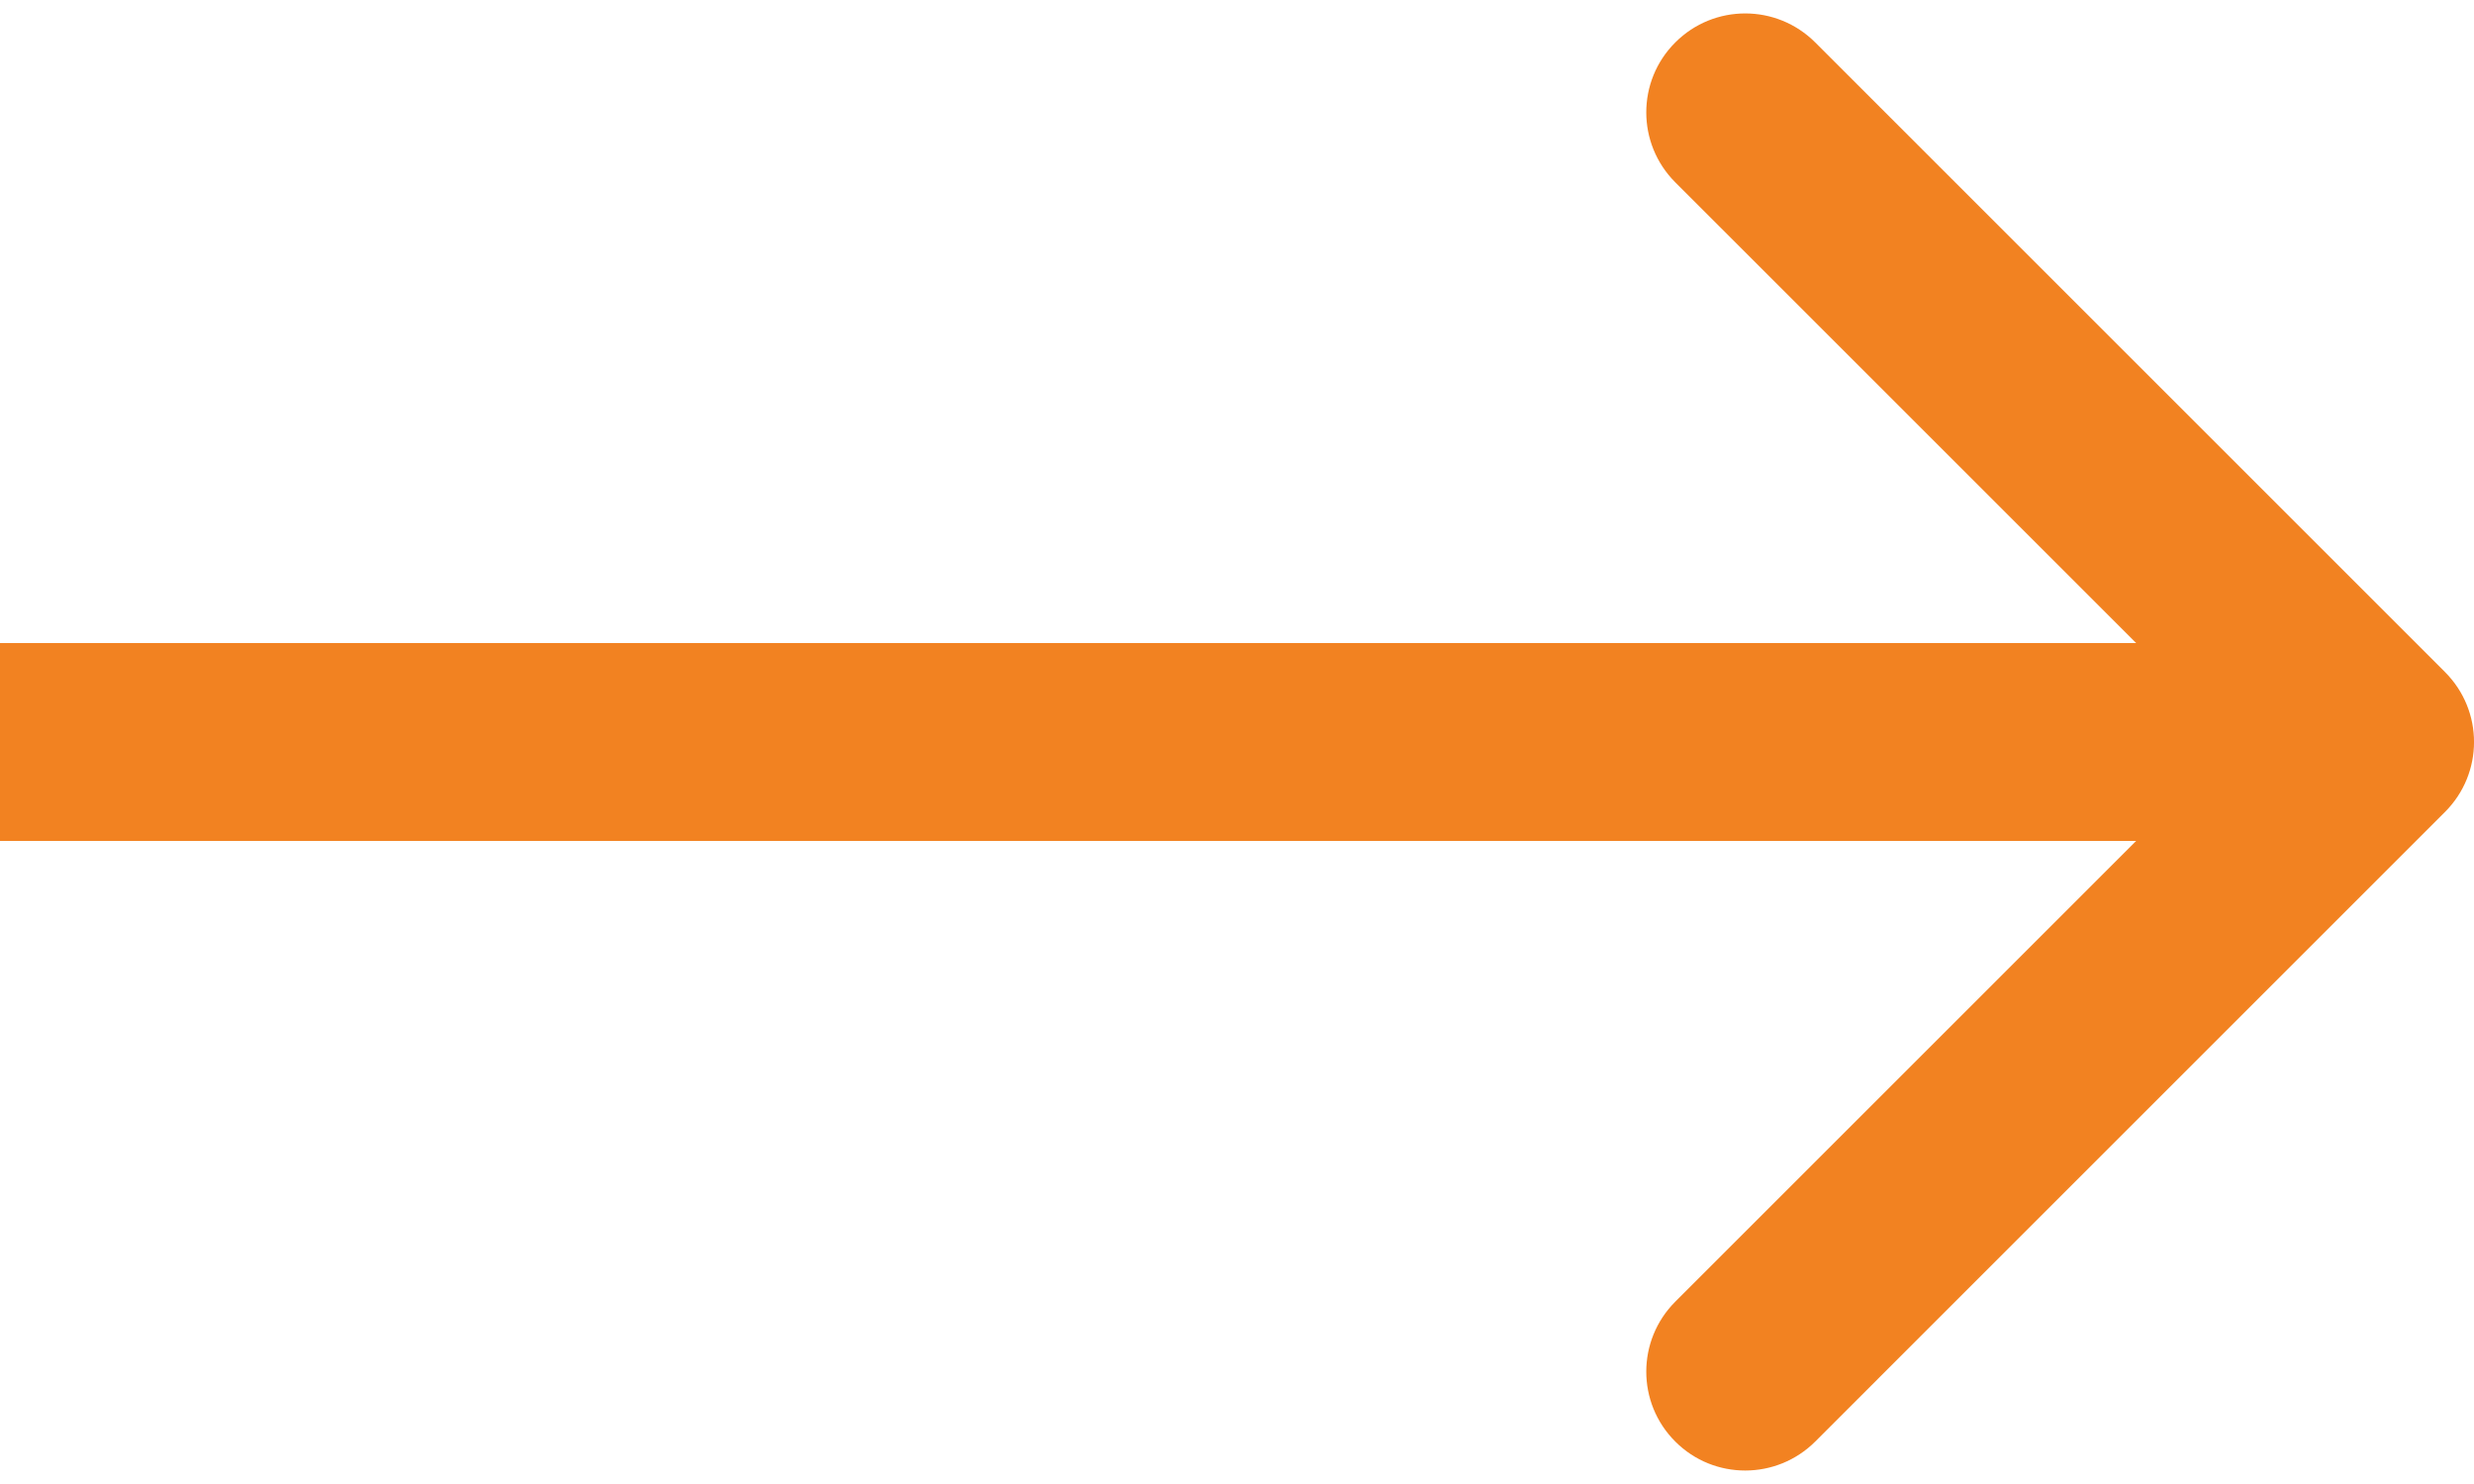 <?xml version="1.0" encoding="UTF-8"?> <svg xmlns="http://www.w3.org/2000/svg" viewBox="0 0 25.00 15.00" data-guides="{&quot;vertical&quot;:[],&quot;horizontal&quot;:[]}"><defs></defs><path fill="#f28221" stroke="none" fill-opacity="1" stroke-width="1" stroke-opacity="1" id="tSvg15305f174f1" title="Path 1" d="M16.929 0.429C17.319 0.038 17.952 0.038 18.343 0.429C20.464 2.55 22.586 4.672 24.707 6.793C25.098 7.184 25.098 7.816 24.707 8.207C22.586 10.329 20.464 12.45 18.343 14.571C17.952 14.961 17.319 14.962 16.929 14.571C16.538 14.181 16.538 13.548 16.929 13.157C18.481 11.605 20.034 10.052 21.586 8.5C14.391 8.5 7.195 8.5 0 8.5C0 7.833 0 7.167 0 6.5C7.195 6.5 14.391 6.5 21.586 6.5C20.034 4.948 18.481 3.395 16.929 1.843C16.538 1.452 16.538 0.819 16.929 0.429Z"></path></svg> 